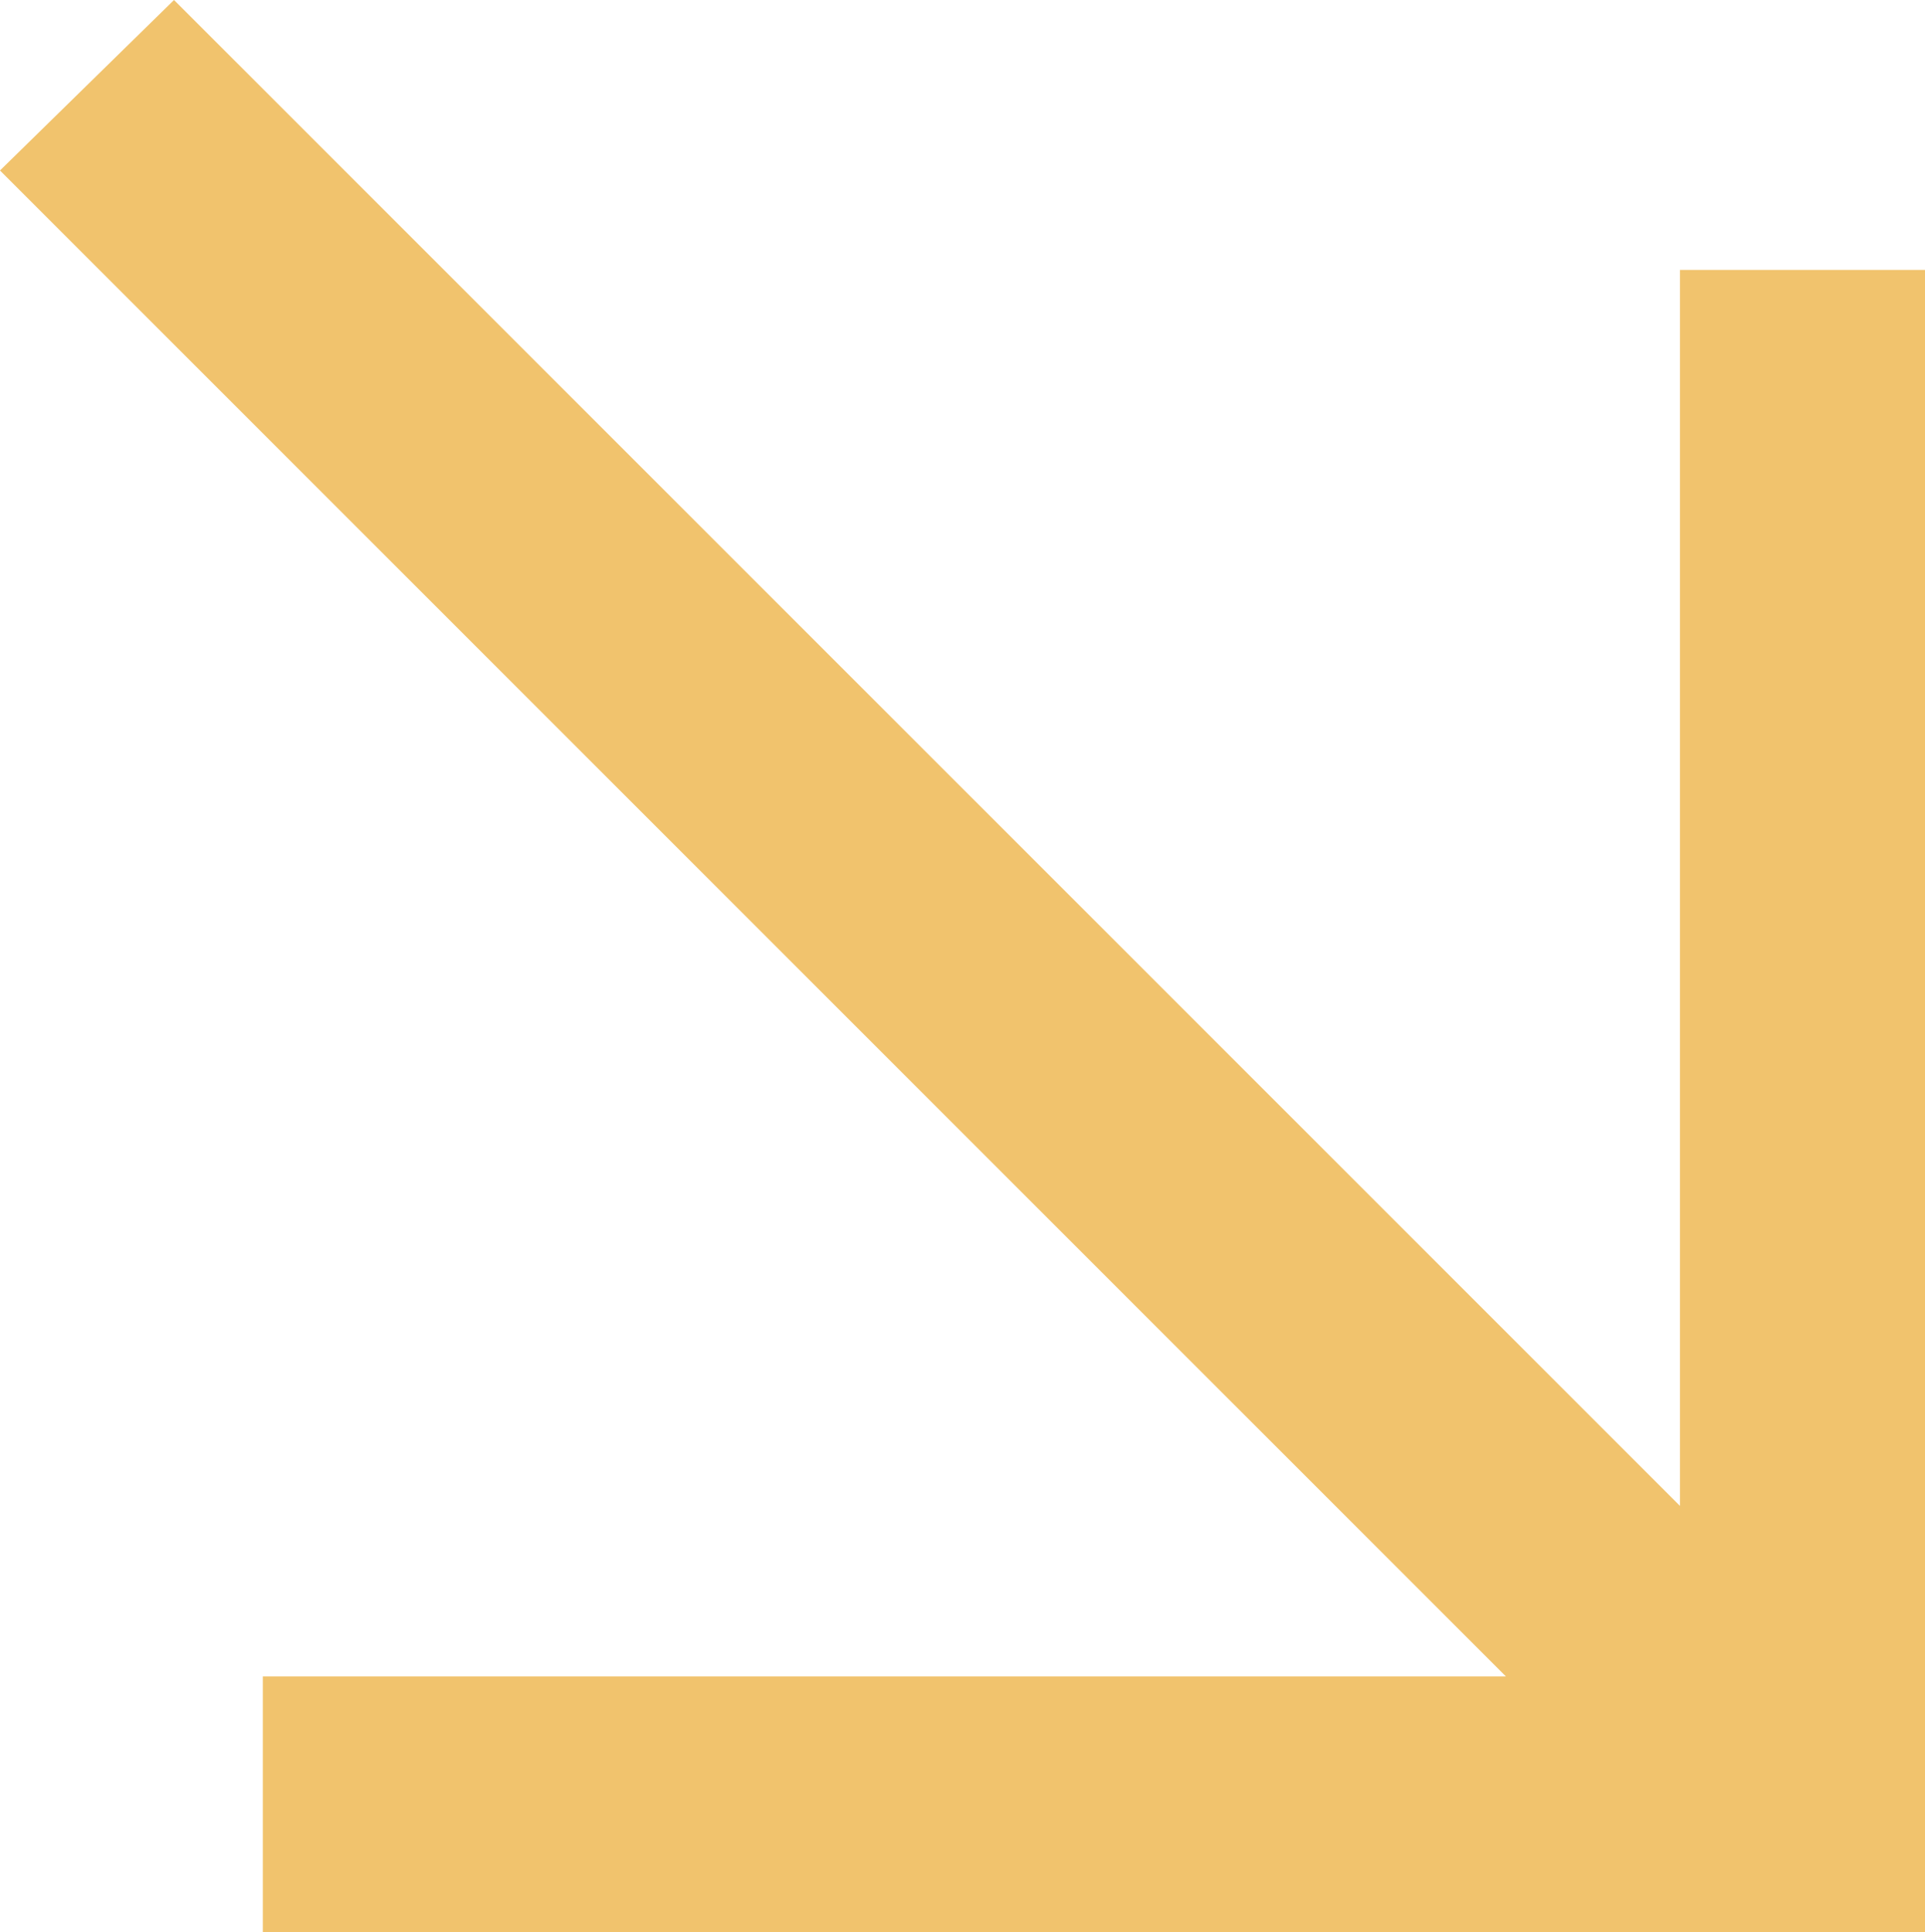 <svg xmlns="http://www.w3.org/2000/svg" width="128.965" height="129.441" viewBox="0 0 128.965 129.441">
  <path id="Path_83" data-name="Path 83" d="M18.083,0V16.417h82.8L0,117.307l11.421,11.659L112.308,28.078v83.28h17.133V0Z" transform="translate(128.965) rotate(90)" fill="#f1c36d"/>
</svg>
